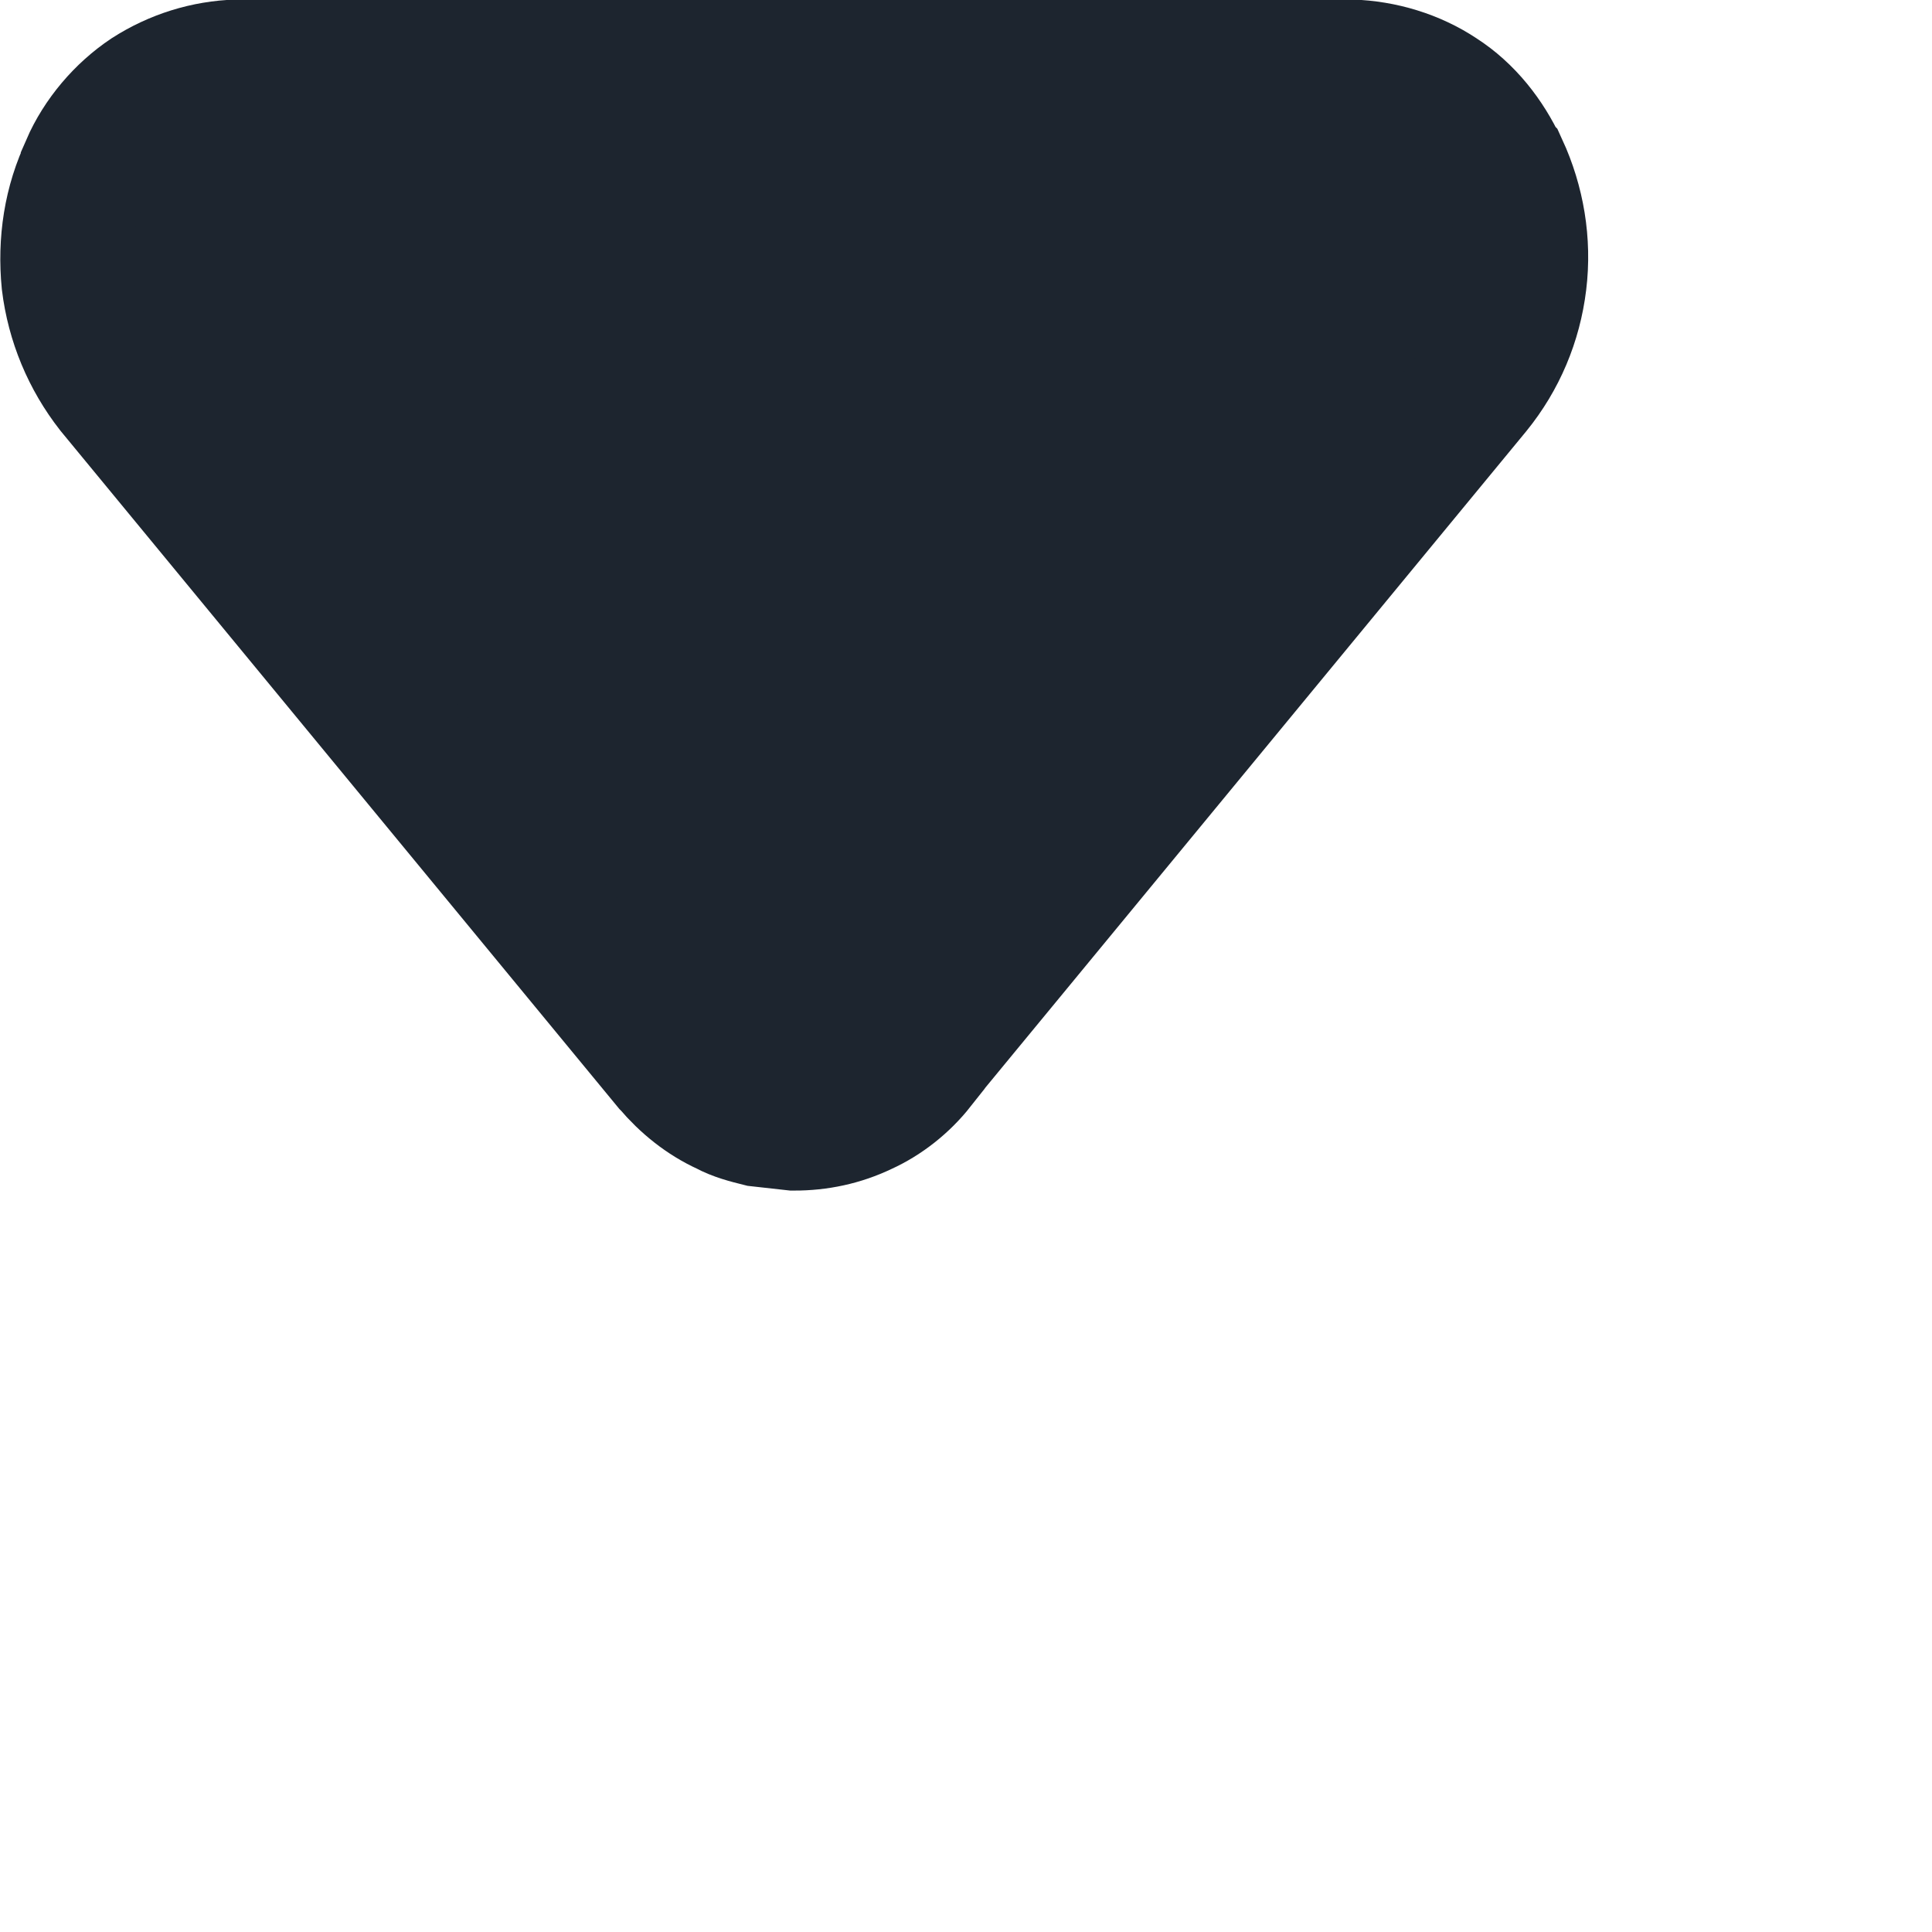 <?xml version="1.0" encoding="utf-8"?>
<svg xmlns="http://www.w3.org/2000/svg" fill="none" height="100%" overflow="visible" preserveAspectRatio="none" style="display: block;" viewBox="0 0 2 2" width="100%">
<path d="M1.398 0.068C1.431 0.069 1.464 0.079 1.491 0.097C1.519 0.115 1.54 0.142 1.554 0.172L1.555 0.173C1.572 0.21 1.579 0.251 1.574 0.292C1.569 0.333 1.553 0.371 1.527 0.403L0.951 1.102V1.103C0.936 1.122 0.916 1.138 0.894 1.148C0.871 1.159 0.847 1.164 0.822 1.164L0.786 1.16C0.774 1.157 0.762 1.154 0.751 1.148C0.729 1.138 0.709 1.122 0.693 1.103L0.692 1.102L0.116 0.403C0.091 0.371 0.075 0.333 0.07 0.292C0.066 0.251 0.072 0.21 0.09 0.173V0.172C0.103 0.142 0.126 0.115 0.153 0.097C0.181 0.079 0.213 0.069 0.246 0.068H1.398Z" fill="#1D252F" id="Vector" stroke="#1D252F" stroke-width="0.137"/>
</svg>